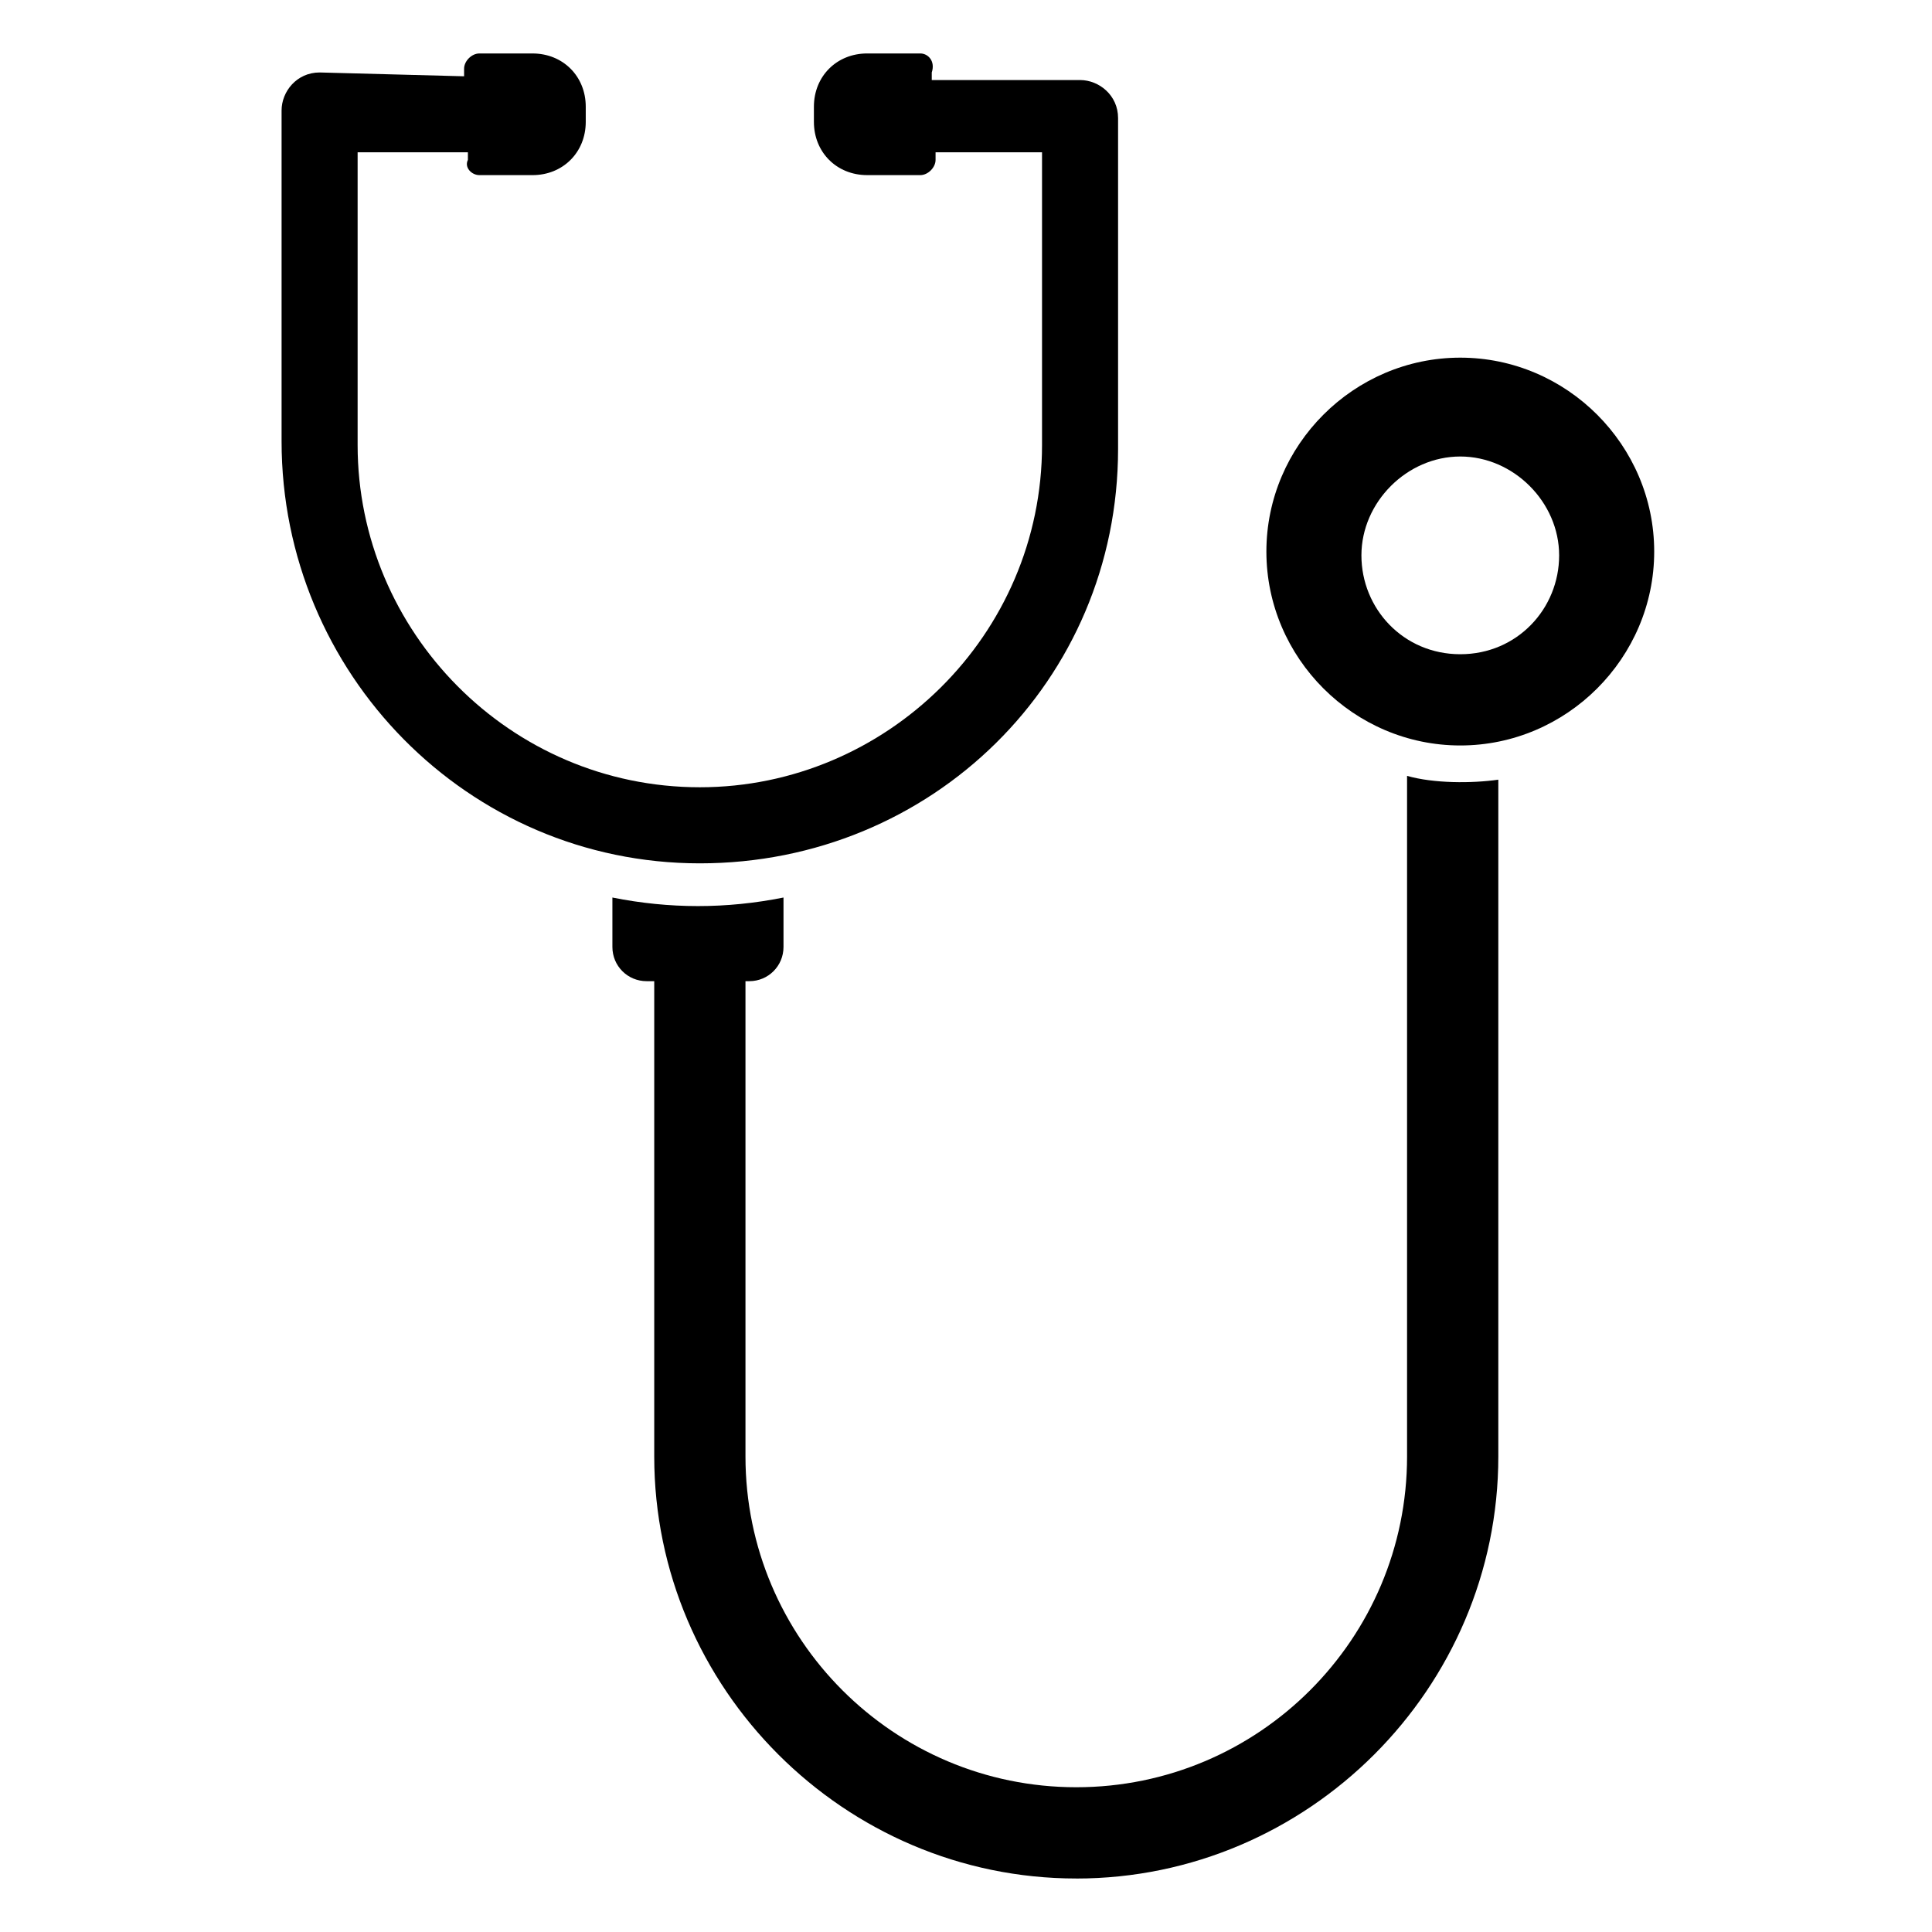 <?xml version="1.0" encoding="UTF-8"?>
<!-- Uploaded to: SVG Repo, www.svgrepo.com, Generator: SVG Repo Mixer Tools -->
<svg fill="#000000" width="800px" height="800px" version="1.1" viewBox="144 144 512 512" xmlns="http://www.w3.org/2000/svg">
 <g>
  <path d="m429.22 641.83c61.465 0 111.85-50.383 111.85-111.85v-179.36c-7.055 1.008-17.129 1.008-24.184-1.008v180.36c0 48.367-39.297 87.664-87.664 87.664s-87.664-39.297-87.664-87.664v-125.95h1.008c5.039 0 9.07-4.031 9.07-9.07v-13.098c-15.113 3.023-30.23 3.023-45.344 0v13.098c0 5.039 4.031 9.07 9.07 9.07h2.016v125.95c0 61.465 50.379 111.85 111.84 111.85z"/>
  <path d="m271.02 190.41h14.105c8.062 0 14.105-6.047 14.105-14.105v-4.031c0.004-8.062-6.043-14.105-14.105-14.105h-14.105c-2.016 0-4.031 2.016-4.031 4.031v2.016l-38.289-1.012c-6.047 0-10.078 5.039-10.078 10.078v87.664c0 61.465 49.375 111.85 110.84 111.85 61.465-0.004 110.84-48.371 110.84-109.84v-87.664c0-6.047-5.039-10.078-10.078-10.078h-39.297v-2.016c1.008-3.019-1.008-5.031-3.023-5.031h-14.105c-8.062 0-14.105 6.043-14.105 14.105v4.031c0 8.062 6.047 14.105 14.105 14.105h14.105c2.016 0 4.031-2.016 4.031-4.031v-2.016h28.215v77.586c0 50.383-41.312 90.688-90.688 90.688-50.383 0-90.688-41.312-90.688-90.688v-77.586h29.223v2.016c-1.008 2.016 1.008 4.031 3.023 4.031z"/>
  <path d="m582.38 290.17c0-28.215-23.176-51.387-51.387-51.387-28.215 0-51.387 23.176-51.387 51.387 0 28.215 23.176 51.387 51.387 51.387 28.211 0 51.387-23.172 51.387-51.387zm-51.391 27.207c-15.113 0-26.199-12.09-26.199-26.199 0-14.105 12.09-26.199 26.199-26.199 14.105 0 26.199 12.09 26.199 26.199 0 14.105-11.086 26.199-26.199 26.199z"/>
 </g>
</svg>